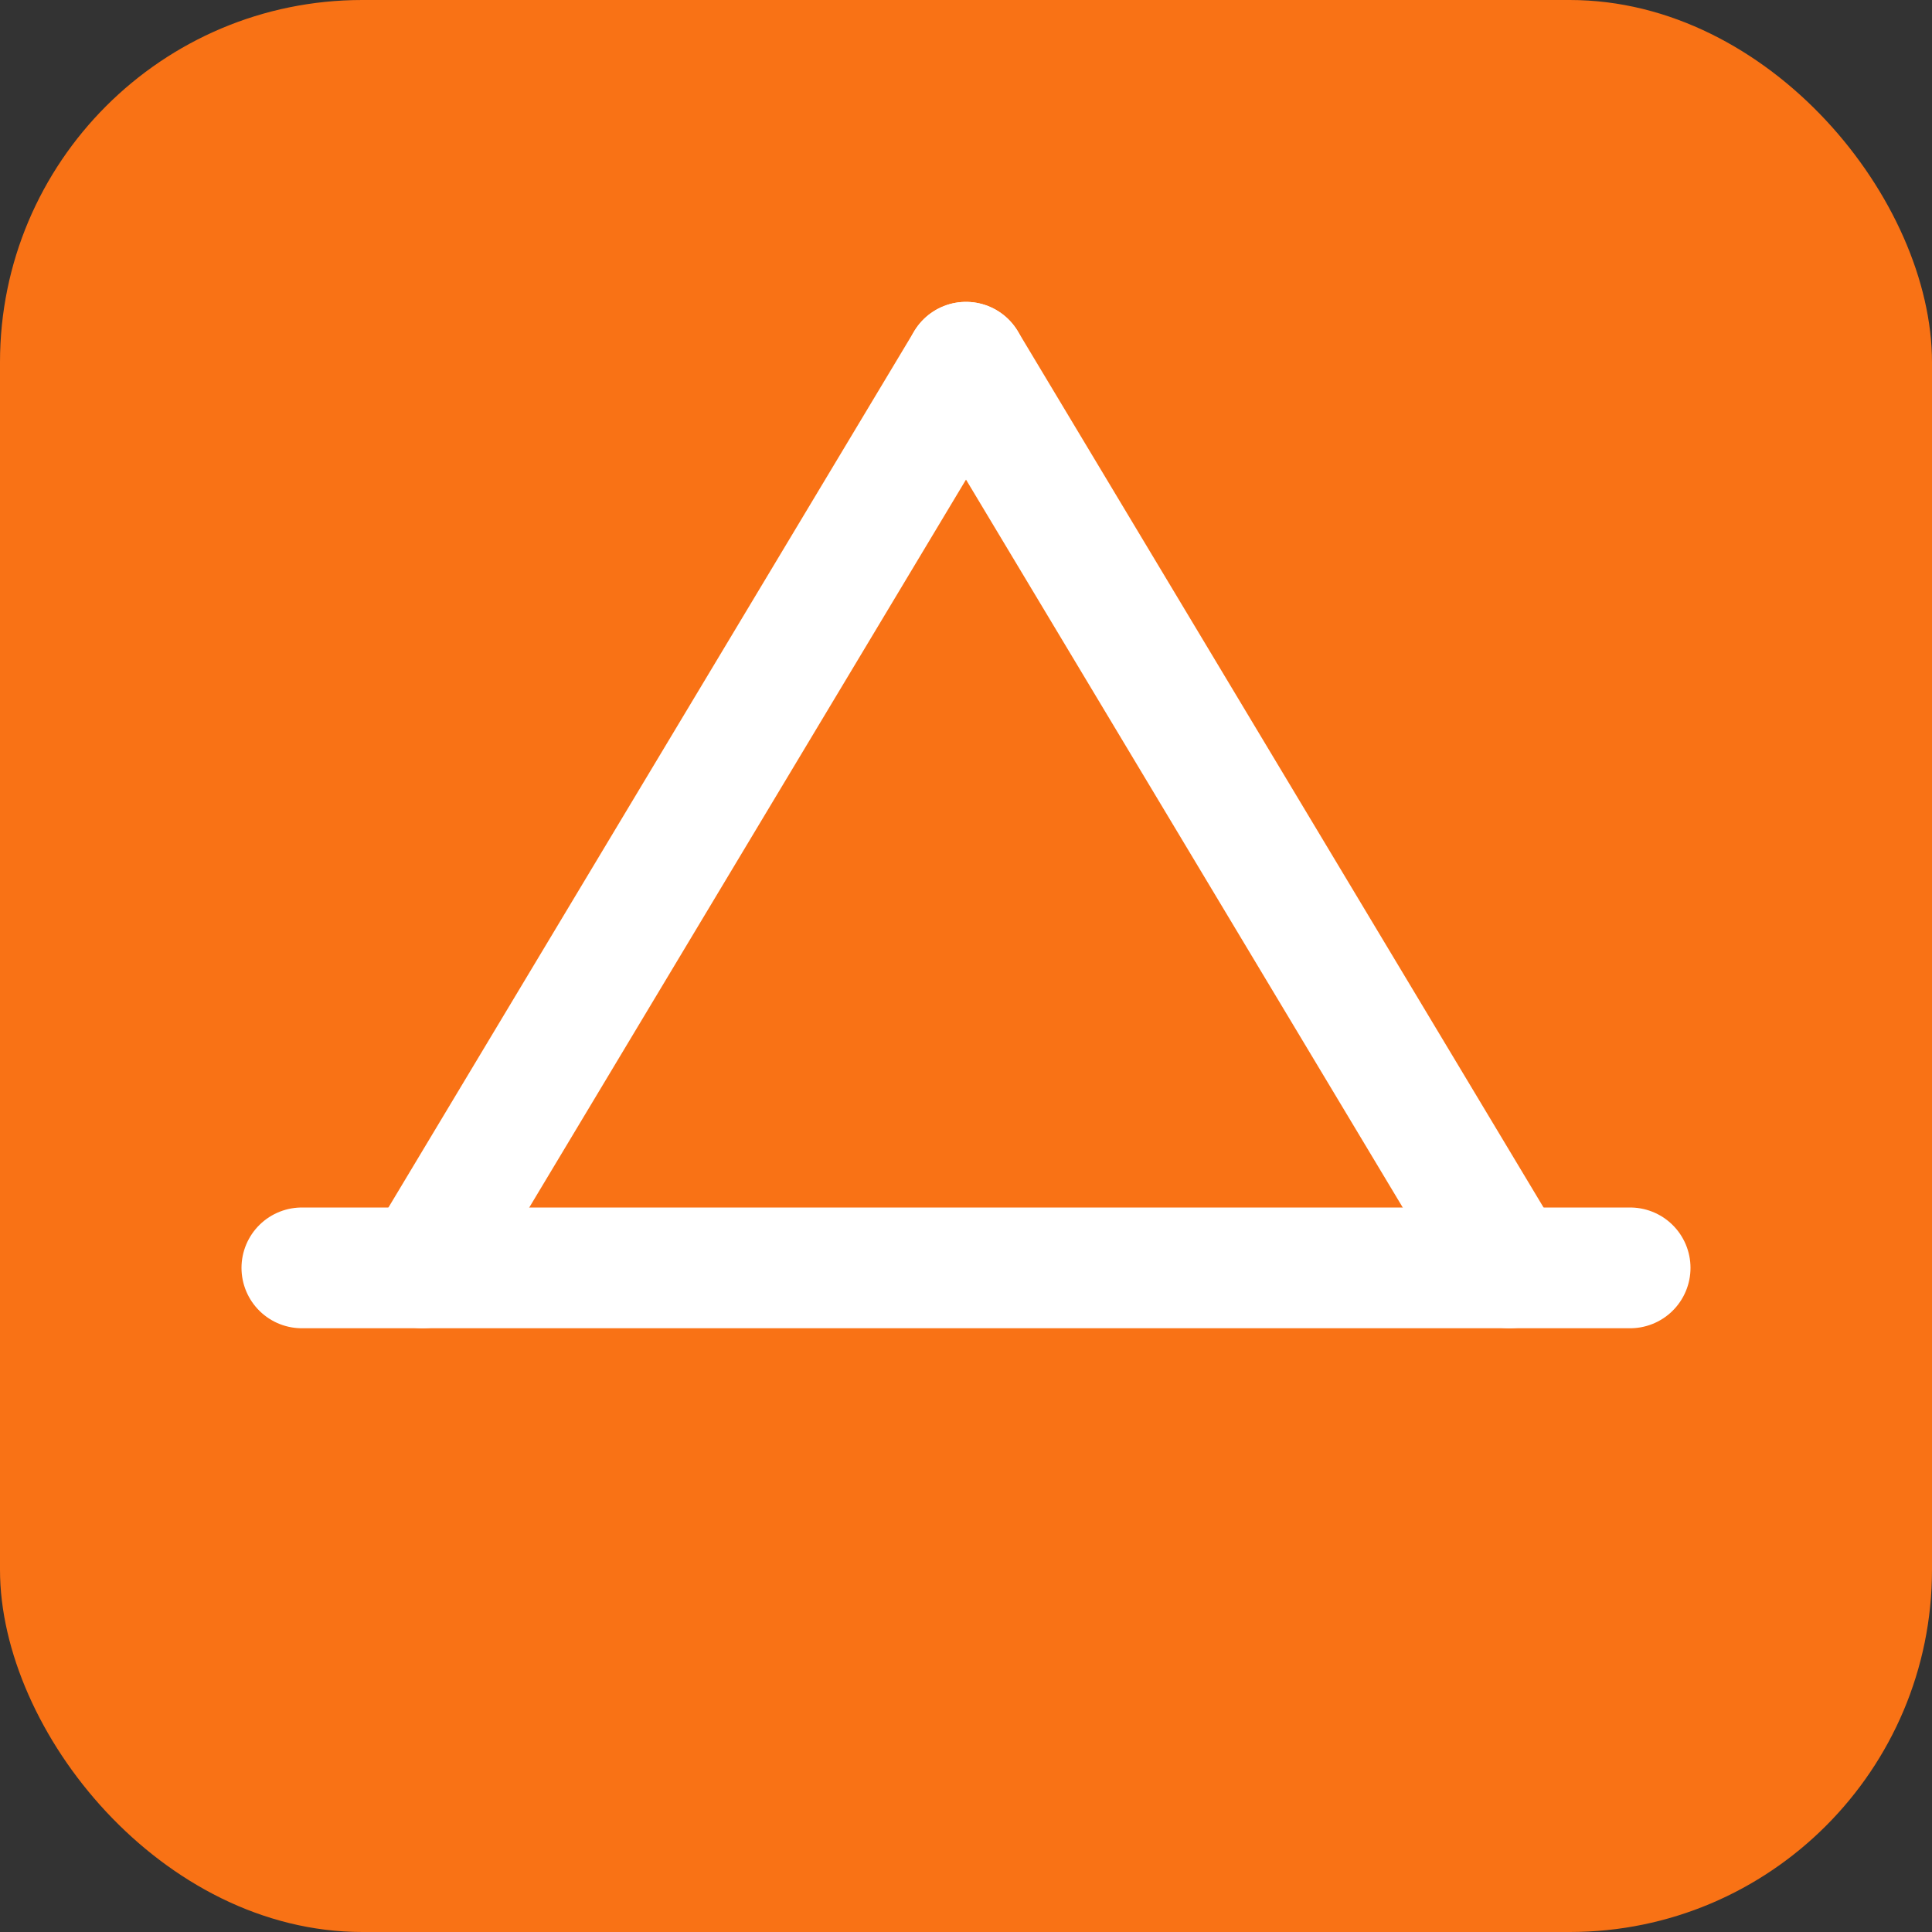 <svg xmlns="http://www.w3.org/2000/svg" viewBox="0 0 32 32">
  <rect x="0" y="0" width="32" height="32" fill="#333333" stroke="none"/>
  <rect width="32" height="32" rx="6" fill="#F97215"/>
  <path d="M7 21 L16 6" stroke="white" stroke-width="2" stroke-linecap="round" fill="none"/>
  <path d="M25 21 L16 6" stroke="white" stroke-width="2" stroke-linecap="round" fill="none"/>
  <path d="M5 21 L27 21" stroke="white" stroke-width="2" stroke-linecap="round" fill="none"/>
</svg>
